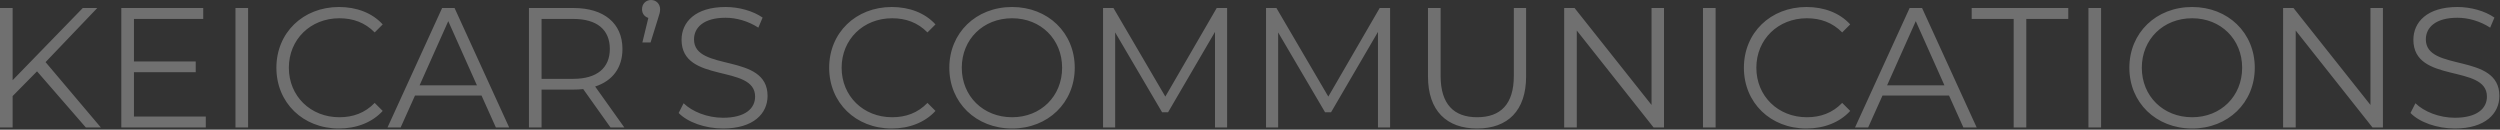 <svg xmlns="http://www.w3.org/2000/svg" width="1465" height="76" fill="none"><rect width="100%" height="100%" fill="#333333" stroke="none"/><path fill="#fff" d="M1438.54 75.3c-10.5 0-20.8-3.7-26-9.1l2.9-5.7c5 4.9 13.9 8.5 23.1 8.5 13.1 0 18.8-5.5 18.8-12.4 0-19.2-43.1-7.4-43.1-33.3 0-10.3 8-19.2 25.8-19.2 7.9 0 16.1 2.3 21.7 6.2l-2.5 5.9c-6-3.9-13-5.8-19.2-5.8-12.8 0-18.5 5.7-18.5 12.7 0 19.2 43.1 7.6 43.1 33.1 0 10.3-8.2 19.1-26.1 19.1M1389.09 4.7h7.3v70h-6.1l-45-56.8v56.8h-7.4v-70h6.1l45.1 56.8zM1284.6 75.3c-21.2 0-36.8-15.2-36.8-35.6s15.6-35.6 36.8-35.6c21 0 36.7 15.1 36.7 35.6s-15.7 35.6-36.7 35.6m0-6.6c16.8 0 29.3-12.3 29.3-29s-12.5-29-29.3-29c-16.9 0-29.5 12.3-29.5 29s12.6 29 29.5 29M1223.83 74.7v-70h7.4v70zM1180.01 74.7V11.1h-24.6V4.7h56.6v6.4h-24.6v63.6zM1150.54 74.7l-8.4-18.7h-39l-8.4 18.7h-7.7l32-70h7.3l32 70zm-44.7-24.7h33.6l-16.8-37.6zM1058.52 75.3c-21 0-36.6-15.1-36.6-35.6s15.6-35.6 36.7-35.6c10.2 0 19.4 3.4 25.6 10.2l-4.7 4.7c-5.7-5.8-12.7-8.3-20.7-8.3-16.9 0-29.6 12.4-29.6 29s12.7 29 29.6 29c8 0 15-2.5 20.7-8.4l4.7 4.7c-6.2 6.8-15.4 10.3-25.7 10.3M997.949 74.7v-70h7.401v70zM967.802 4.7h7.3v70h-6.1l-45-56.8v56.8h-7.4v-70h6.1l45.1 56.8zM865.602 75.3c-17.9 0-28.8-10.4-28.8-30.5V4.7h7.4v39.8c0 16.6 7.8 24.2 21.4 24.2 13.7 0 21.5-7.6 21.5-24.2V4.7h7.2v40.1c0 20.1-10.8 30.5-28.7 30.5M808.495 4.7h6.099v70h-7.099v-56l-27.5 47.1h-3.5l-27.5-46.8v55.7h-7.1v-70h6.1l30.4 51.9zM712.987 4.7h6.1v70h-7.1v-56l-27.5 47.1h-3.5l-27.5-46.8v55.7h-7.1v-70h6.1l30.4 51.9zM593.1 75.3c-21.2 0-36.8-15.2-36.8-35.6s15.6-35.6 36.8-35.6c21 0 36.7 15.1 36.7 35.6s-15.7 35.6-36.7 35.6m0-6.6c16.8 0 29.3-12.3 29.3-29s-12.5-29-29.3-29c-16.9 0-29.5 12.3-29.5 29s12.6 29 29.5 29M522.49 75.3c-21 0-36.6-15.1-36.6-35.6s15.6-35.6 36.7-35.6c10.2 0 19.4 3.4 25.6 10.2l-4.7 4.7c-5.7-5.8-12.7-8.3-20.7-8.3-16.9 0-29.6 12.4-29.6 29s12.7 29 29.6 29c8 0 15-2.5 20.7-8.4l4.7 4.7c-6.2 6.8-15.4 10.3-25.7 10.3M423.694 75.3c-10.5 0-20.8-3.7-26-9.1l2.9-5.7c5 4.9 13.9 8.5 23.1 8.5 13.1 0 18.8-5.5 18.8-12.4 0-19.2-43.1-7.4-43.1-33.3 0-10.3 8-19.2 25.8-19.2 7.9 0 16.1 2.3 21.7 6.2l-2.5 5.9c-6-3.9-13-5.8-19.2-5.8-12.8 0-18.5 5.7-18.5 12.7 0 19.2 43.1 7.6 43.1 33.1 0 10.3-8.2 19.1-26.1 19.1M381.527 0c3.1 0 5.3 2.4 5.3 5.4 0 1.7-.4 2.9-1.3 5.7l-4.3 13.8h-4.8l3.5-14.4c-2.2-.7-3.7-2.5-3.7-5.1 0-3.2 2.3-5.4 5.3-5.4M365.861 74.7h-8.1l-16-22.5c-1.8.2-3.6.3-5.6.3h-18.8v22.2h-7.4v-70h26.2c17.8 0 28.6 9 28.6 24 0 11-5.8 18.7-16 22zm-29.9-28.5c14 0 21.4-6.5 21.4-17.5 0-11.2-7.4-17.6-21.4-17.6h-18.6v35.1zM290.581 74.7l-8.4-18.7h-39l-8.4 18.7h-7.7l32-70h7.3l32 70zm-44.7-24.7h33.6l-16.8-37.6zM198.564 75.3c-21 0-36.6-15.1-36.6-35.6s15.6-35.6 36.7-35.6c10.2 0 19.4 3.4 25.6 10.2l-4.7 4.7c-5.7-5.8-12.7-8.3-20.7-8.3-16.9 0-29.6 12.4-29.6 29s12.7 29 29.6 29c8 0 15-2.5 20.7-8.4l4.7 4.7c-6.2 6.8-15.4 10.3-25.7 10.3M137.988 74.7v-70h7.4v70zM78.494 68.3h42.1v6.4h-49.5v-70h48v6.4h-40.6V36h36.2v6.3h-36.2zM50.3 74.7 21.7 41.8 7.4 56.3v18.4H0v-70h7.4V47L48.5 4.7H57L26.7 36.4l32.4 38.3z" opacity=".3"/></svg>